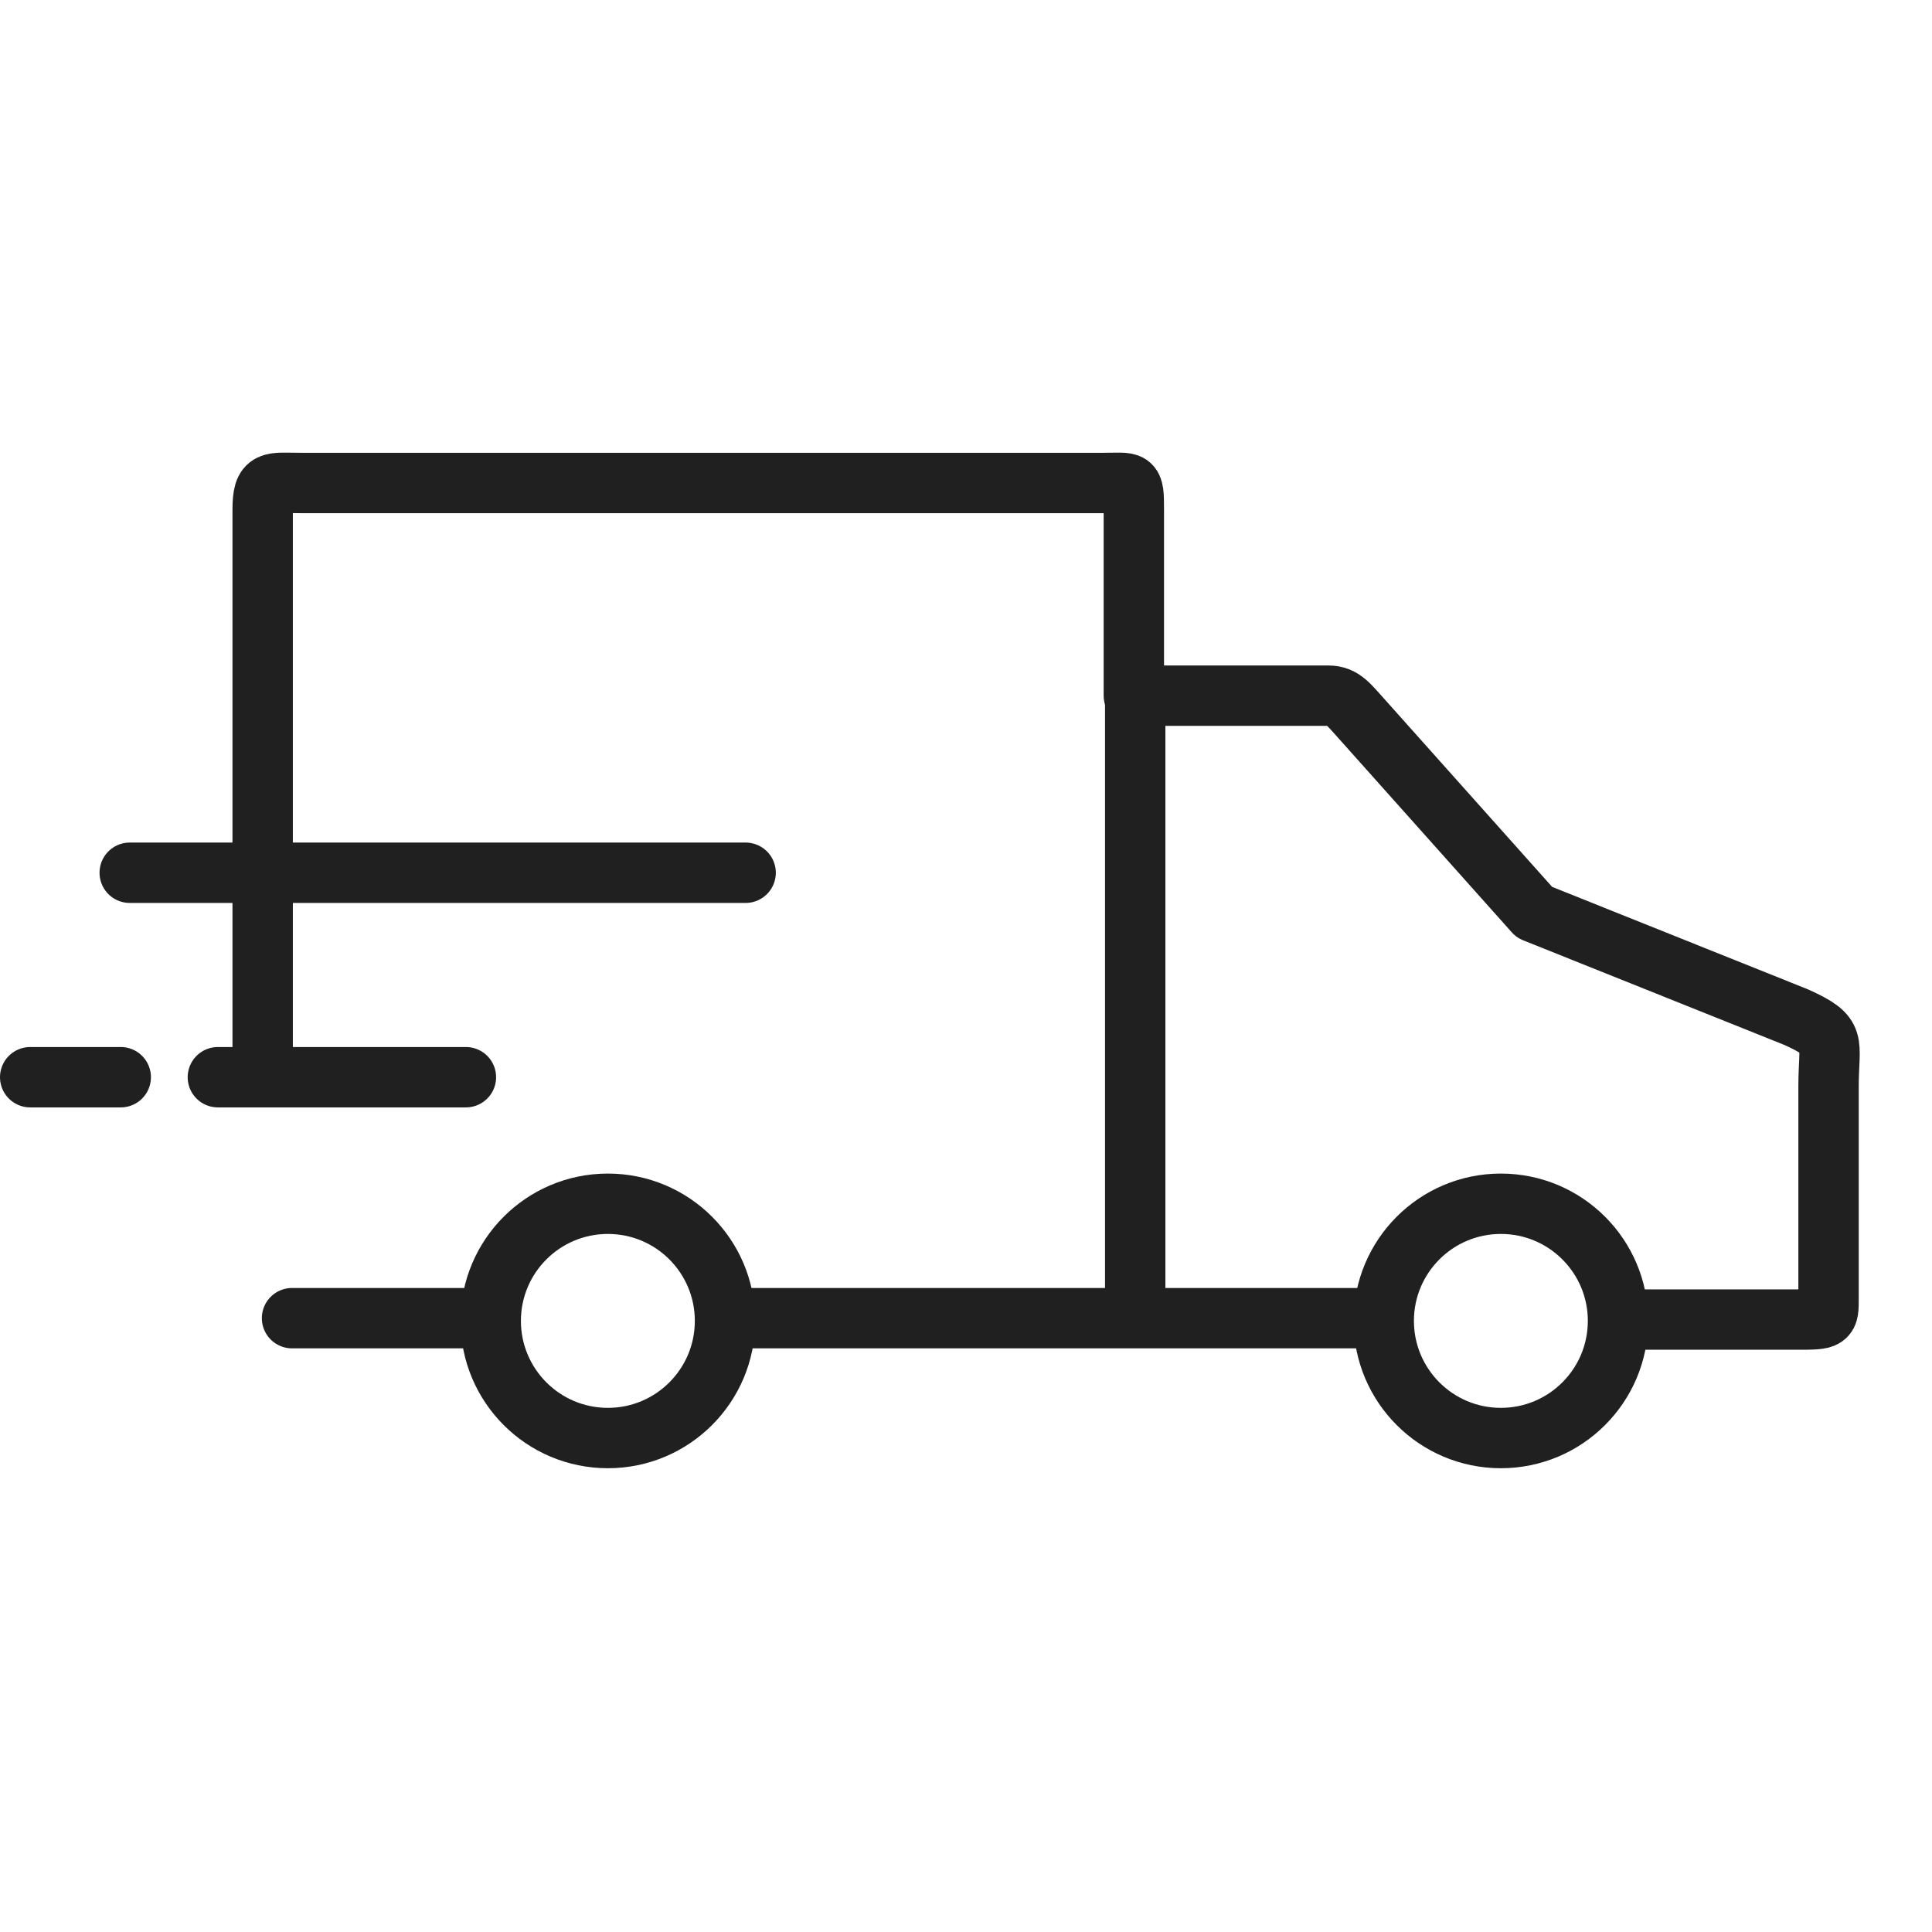 <svg width="64" height="64" viewBox="0 0 64 64" fill="none" xmlns="http://www.w3.org/2000/svg">
<path d="M15.92 43.666H9.674" stroke="#202020" stroke-width="2" stroke-miterlimit="10" stroke-linecap="round" stroke-linejoin="round"/>
<path d="M45.703 43.666H24.195" stroke="#202020" stroke-width="2" stroke-miterlimit="10" stroke-linecap="round" stroke-linejoin="round"/>
<path d="M8.701 35.171V16.895C8.701 15.857 8.962 16 10 16H36.5C37.538 16 37.56 15.857 37.56 16.895V23.045H44C44.5 23.045 44.69 23.361 45.186 23.902L50.827 30.22L59.5 33.694C60.899 34.326 60.573 34.466 60.573 36V43C60.573 43.712 60.583 43.712 59.5 43.712H53.827" stroke="#202020" stroke-width="2" stroke-miterlimit="10" stroke-linecap="round" stroke-linejoin="round"/>
<path d="M4.297 28.911H24.7" stroke="#202020" stroke-width="2" stroke-miterlimit="10" stroke-linecap="round" stroke-linejoin="round"/>
<path d="M7.217 35.684H15.434" stroke="#202020" stroke-width="2" stroke-miterlimit="10" stroke-linecap="round" stroke-linejoin="round"/>
<path d="M1 35.684H4" stroke="#202020" stroke-width="2" stroke-miterlimit="10" stroke-linecap="round" stroke-linejoin="round"/>
<path d="M20.137 47.637C22.28 47.637 24.017 45.899 24.017 43.756C24.017 41.613 22.28 39.876 20.137 39.876C17.993 39.876 16.256 41.613 16.256 43.756C16.256 45.899 17.993 47.637 20.137 47.637Z" stroke="#202020" stroke-width="2" stroke-miterlimit="10" stroke-linecap="round" stroke-linejoin="round"/>
<path d="M49.718 47.637C51.862 47.637 53.599 45.899 53.599 43.756C53.599 41.613 51.862 39.876 49.718 39.876C47.575 39.876 45.838 41.613 45.838 43.756C45.838 45.899 47.575 47.637 49.718 47.637Z" stroke="#202020" stroke-width="2" stroke-miterlimit="10" stroke-linecap="round" stroke-linejoin="round"/>
<path d="M37.605 23.045V43.388" stroke="#202020" stroke-width="2" stroke-miterlimit="10" stroke-linecap="round" stroke-linejoin="round"/>
</svg>
